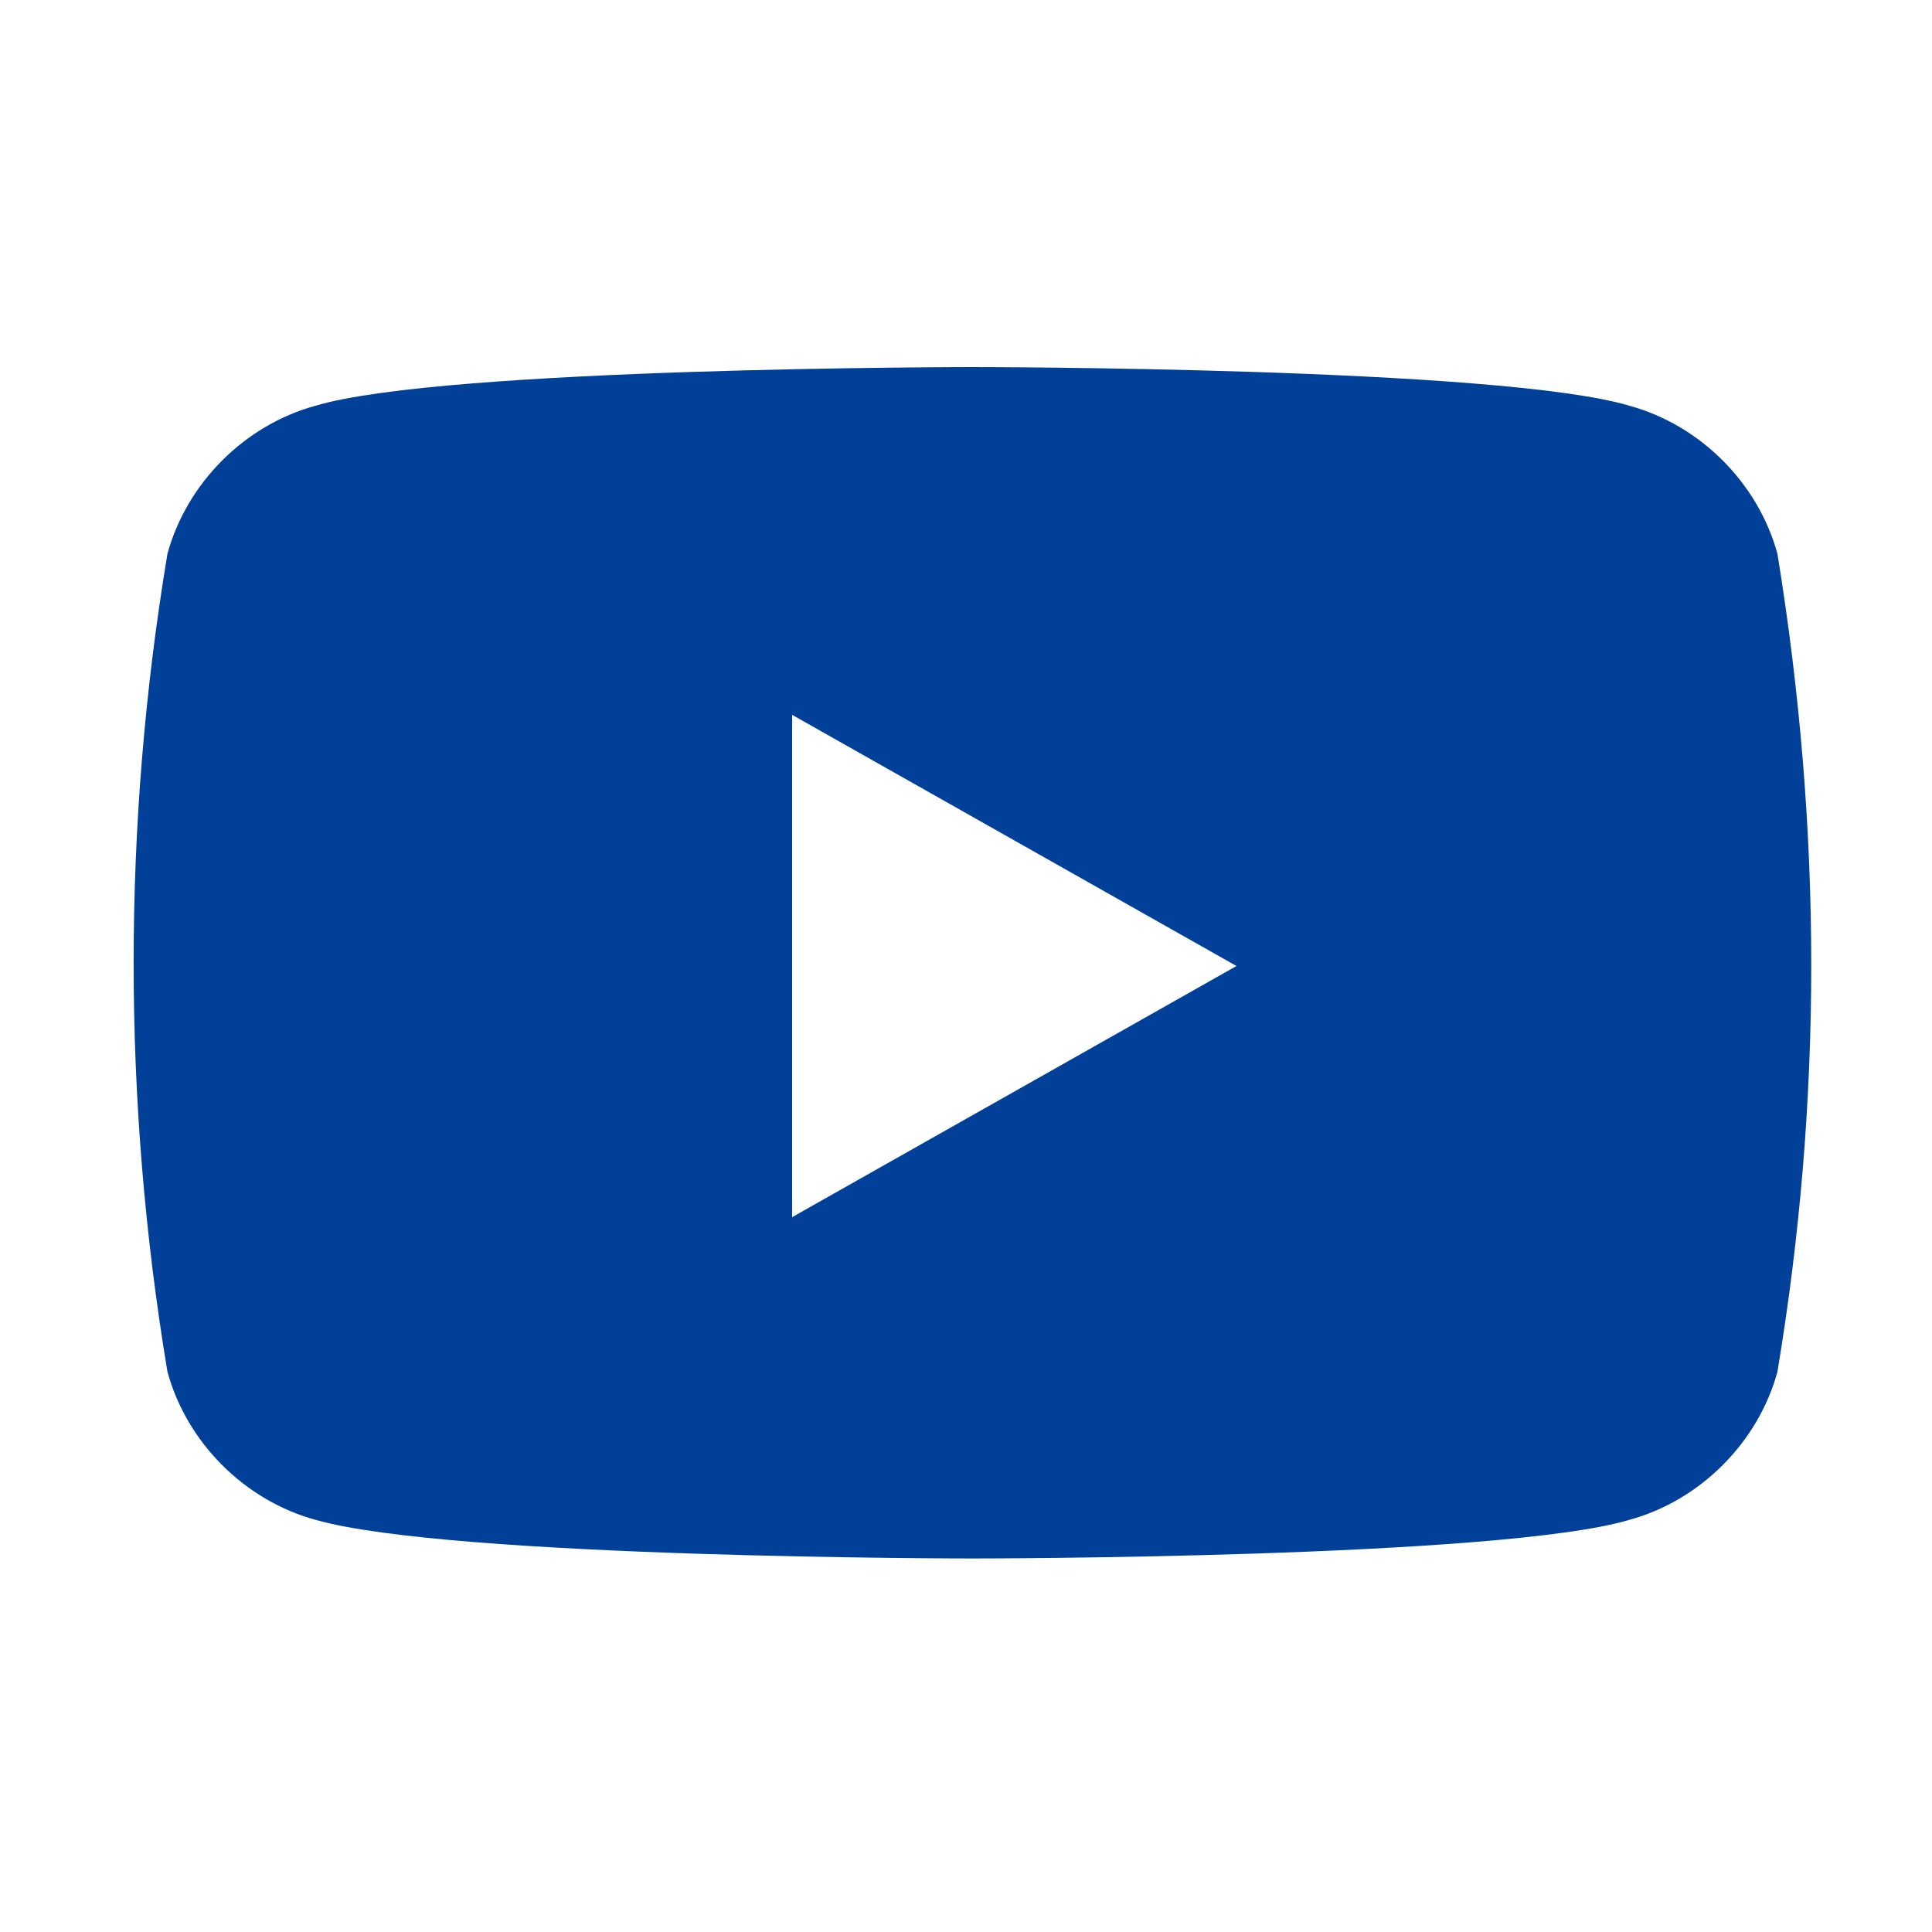 <?xml version="1.0" encoding="utf-8"?>
<!-- Generator: Adobe Illustrator 28.0.0, SVG Export Plug-In . SVG Version: 6.00 Build 0)  -->
<svg version="1.1" id="a" xmlns="http://www.w3.org/2000/svg" xmlns:xlink="http://www.w3.org/1999/xlink" x="0px" y="0px"
	 viewBox="0 0 30 30" style="enable-background:new 0 0 30 30;" xml:space="preserve">
<style type="text/css">
	.st0{fill-rule:evenodd;clip-rule:evenodd;fill:#014099;}
</style>
<path id="b" class="st0" d="M27.6,8.6c-0.3-1.1-1.2-2-2.3-2.3c-2-0.6-10.2-0.6-10.2-0.6s-8.2,0-10.2,0.6c-1.1,0.3-2,1.2-2.3,2.3
	c-0.7,4.2-0.7,8.5,0,12.7c0.3,1.1,1.2,2,2.3,2.3c2.1,0.6,10.2,0.6,10.2,0.6s8.2,0,10.2-0.6c1.1-0.3,2-1.2,2.3-2.3
	C28.3,17.1,28.3,12.9,27.6,8.6z M12.3,18.9v-7.8l6.9,3.9L12.3,18.9z"/>
</svg>
